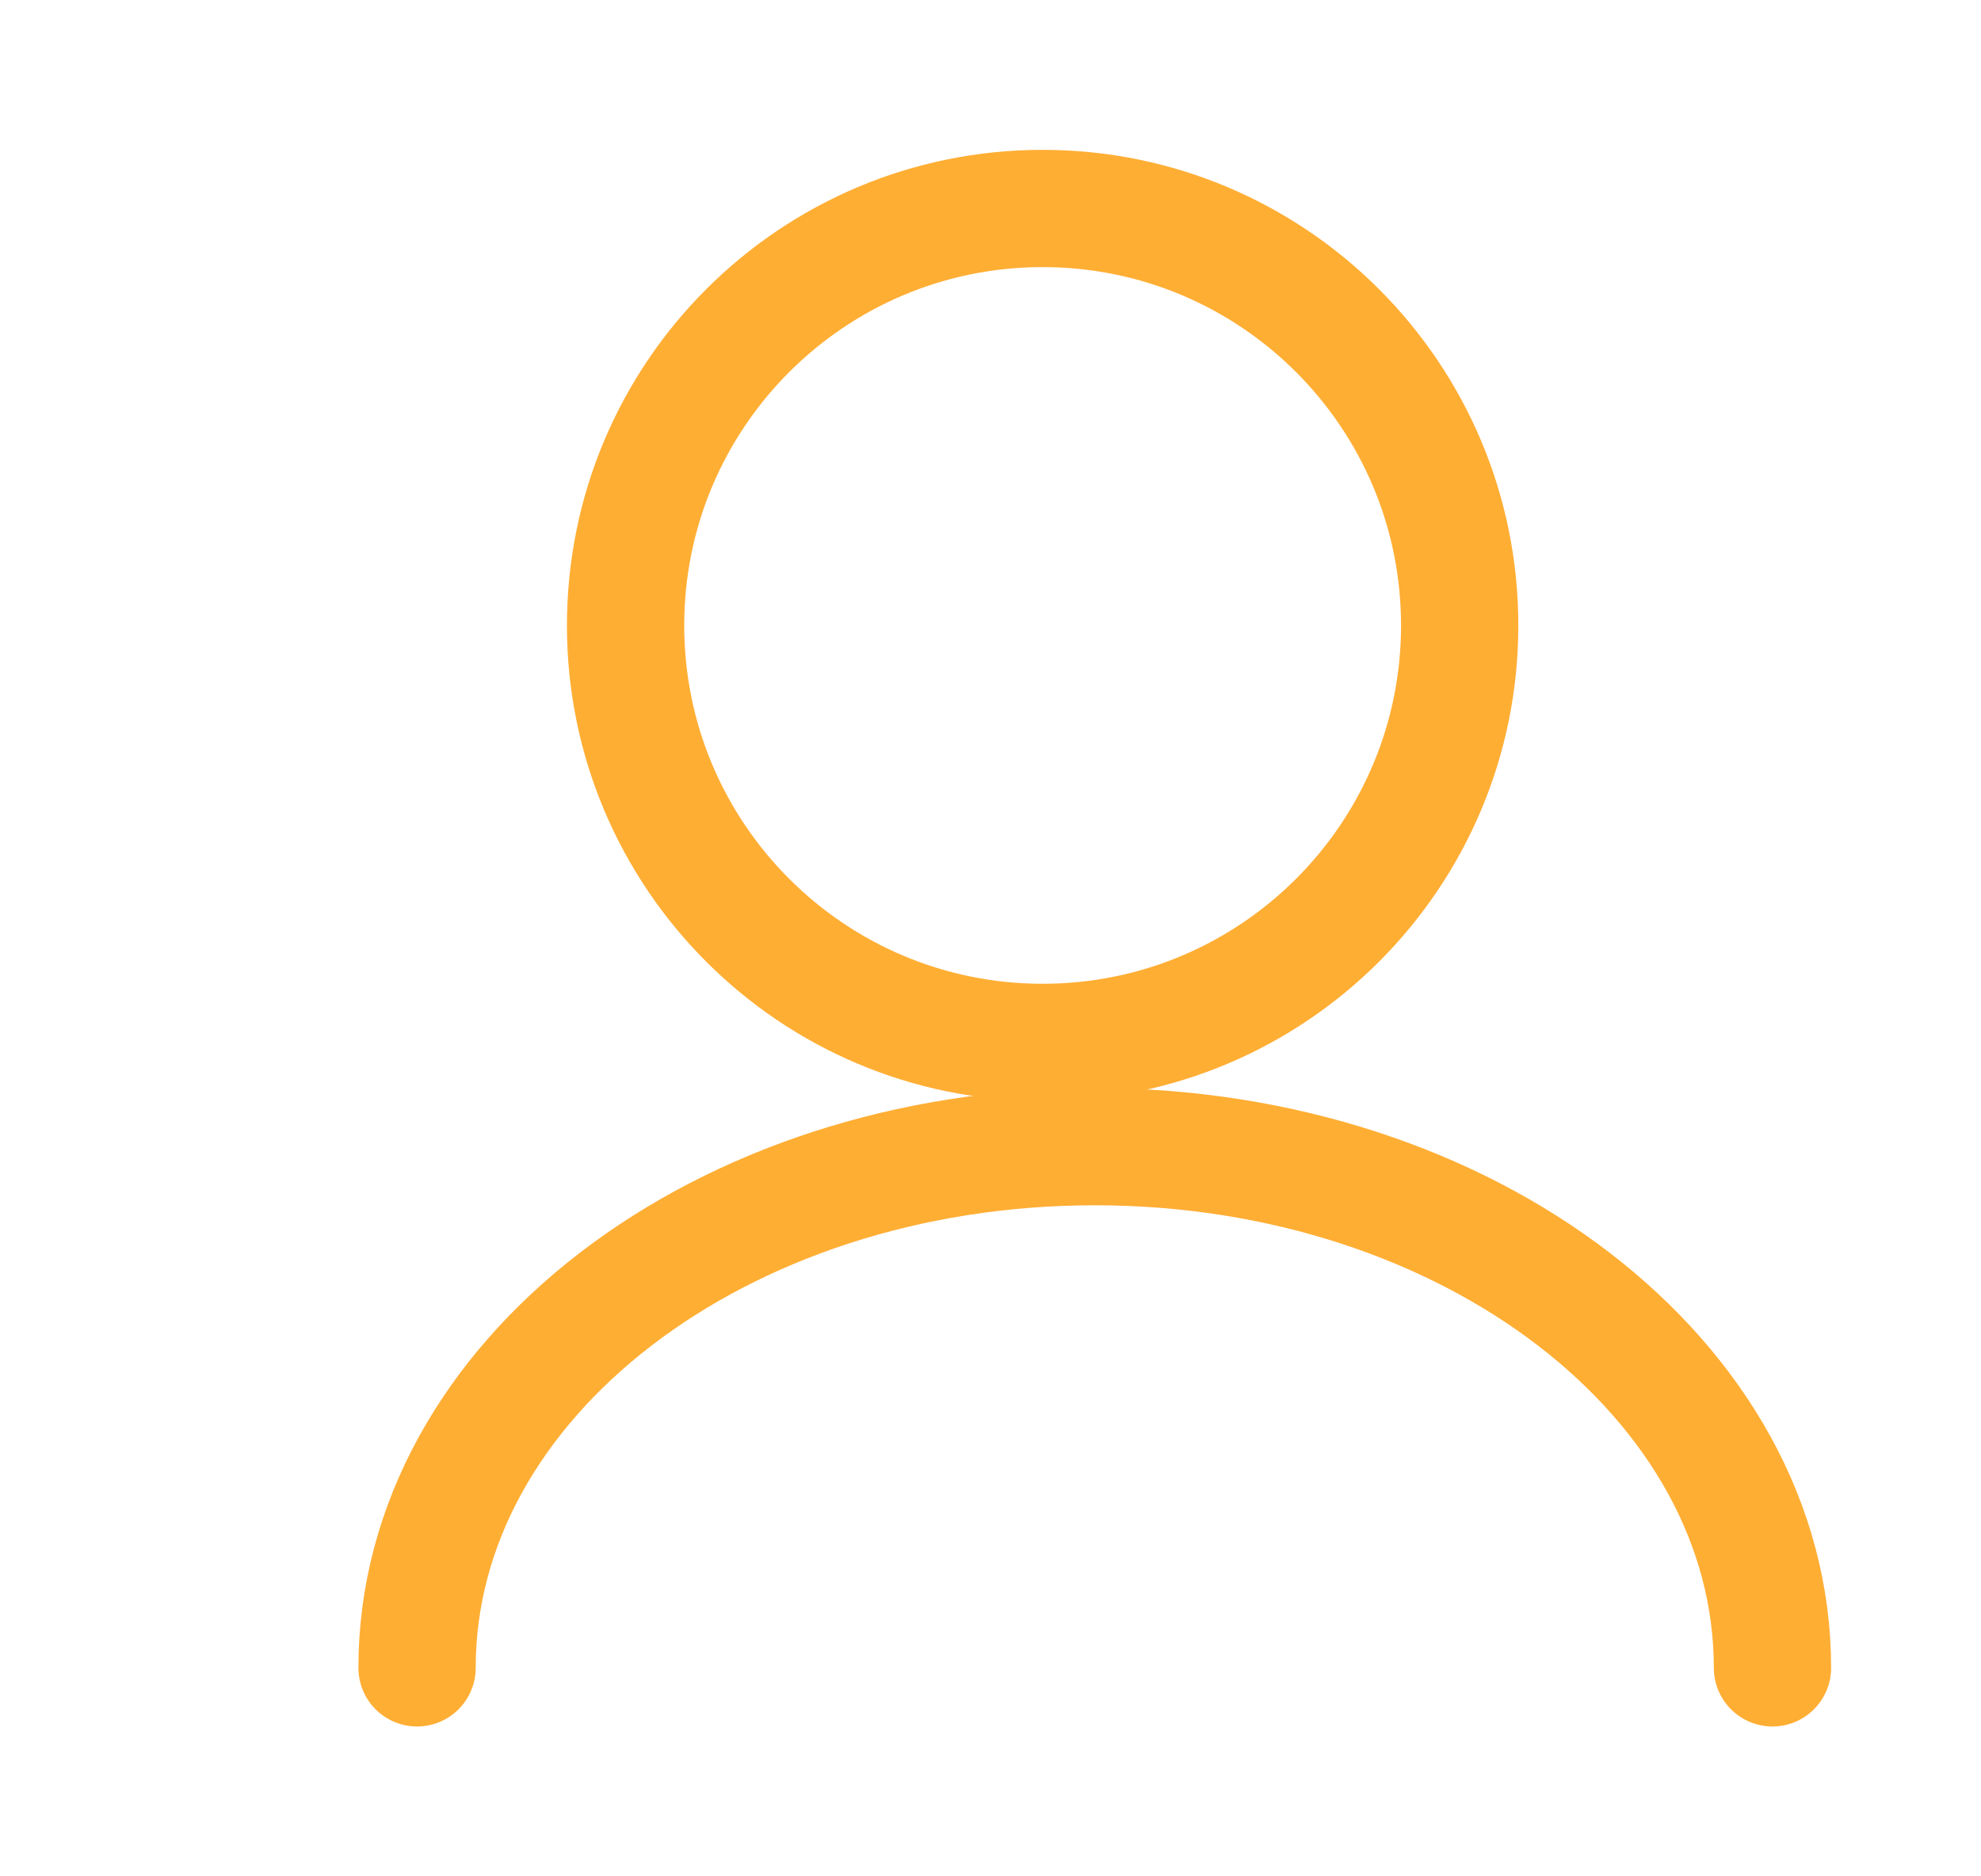 <svg width="19" height="18" viewBox="0 0 19 18" fill="none" xmlns="http://www.w3.org/2000/svg">
<path fill-rule="evenodd" clip-rule="evenodd" d="M10 10C7.791 10 6 8.209 6 6C6 3.791 7.791 2 10 2C12.209 2 14 3.791 14 6C14 8.209 12.209 10 10 10Z" stroke="#FFAE34" stroke-width="1.125" stroke-linecap="round" stroke-linejoin="round"/>
<path d="M17 16C17 13.236 14.087 11 10.5 11C6.913 11 4 13.236 4 16" stroke="#FFAE34" stroke-width="1.125" stroke-linecap="round" stroke-linejoin="round"/>
</svg>
